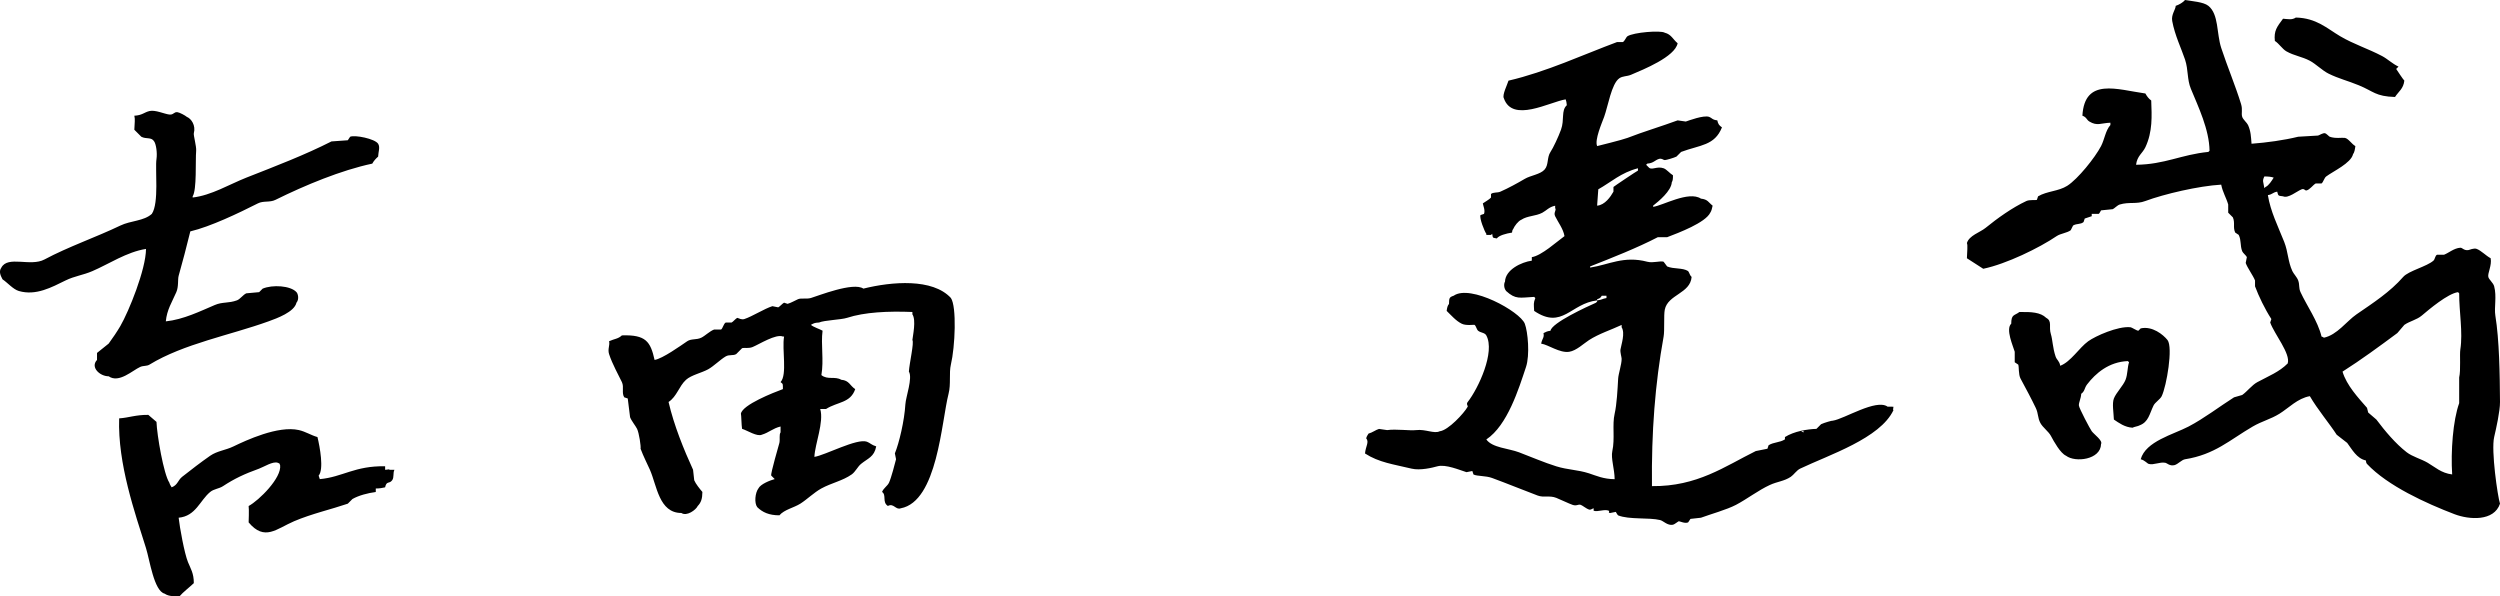<svg fill="none" height="57" viewBox="0 0 239 57" width="239" xmlns="http://www.w3.org/2000/svg" xmlns:xlink="http://www.w3.org/1999/xlink"><clipPath id="a"><path d="m0 0h239v57h-239z"/></clipPath><g clip-path="url(#a)"><path clip-rule="evenodd" d="m238.442 41.782c.192-.819.564-2.483.558-3.352-.019-2.65-.062-5.909-.446-8.267-.124-.77.148-1.819-.112-2.793-.093-.341-.496-.633-.558-.894-.086-.348.354-1.099.223-1.788-.439-.23-.904-.732-1.338-.894-.272-.099-.681.093-.78.112-.434.074-.583-.236-.781-.223-.601.037-1.127.509-1.561.67h-.669c-.186.093-.192.428-.335.559-.626.565-2.391.981-2.899 1.564-1.258 1.44-2.863 2.476-4.461 3.575-.948.652-1.852 1.968-3.122 2.234-.112-.087-.031-.037-.223-.112-.354-1.477-1.407-2.942-2.008-4.245-.192-.416-.068-.683-.223-1.117-.111-.31-.446-.645-.557-.894-.44-.956-.391-1.8-.781-2.793-.601-1.508-1.313-2.923-1.561-4.469.483-.087.409-.236.892-.335.111.41.074.391.557.447.496.23 1.326-.496 1.785-.67.254-.093.31.137.446.112.322-.062.65-.546.892-.67h.558c.167-.118.26-.534.446-.67.675-.503 2.366-1.272 2.564-2.123.143-.192.186-.472.224-.782-.335-.174-.663-.726-1.004-.782-.279-.043-.898.087-1.45-.112-.056-.019-.334-.317-.446-.335-.211-.037-.533.192-.669.224-.632.037-1.264.074-1.896.112-1.363.335-2.998.559-4.461.67-.055-.676-.061-1.173-.334-1.788-.093-.211-.483-.534-.558-.782-.111-.354.062-.664-.111-1.229-.533-1.738-1.32-3.606-1.896-5.362-.452-1.384-.223-3.215-1.227-4.022-.471-.379-1.573-.441-2.23-.559-.192.236-.576.453-.892.559-.013.366-.446.832-.335 1.452.248 1.365.892 2.675 1.227 3.687.328.999.18 1.881.558 2.793.718 1.744 1.753 3.891 1.784 5.921-.037.037-.074.074-.112.112-2.596.254-4.163 1.198-6.914 1.229.106-.857.614-1.086.892-1.676.7-1.49.614-2.991.558-4.469-.242-.174-.409-.397-.558-.67-2.688-.372-5.811-1.558-6.022 2.123.403.137.397.397.67.559.749.453 1.115.143 2.007.112v.223c-.471.528-.552 1.353-.892 2.011-.576 1.105-2.218 3.153-3.234 3.798-.843.534-1.927.497-2.788 1.006-.037.112-.075.223-.112.335-.08.056-.694-.031-1.003.112-1.357.633-2.782 1.657-3.903 2.569-.533.434-1.574.726-1.785 1.452.099.224.013.807 0 1.452.521.335 1.041.67 1.562 1.006 2.224-.466 5.352-1.992 7.025-3.128.372-.248.979-.292 1.338-.558.075-.149.149-.298.223-.447.353-.217.713-.087 1.004-.335.037-.112.074-.223.112-.335.223-.074.446-.149.669-.223v-.224h.669c.08-.031.192-.317.223-.335.371-.037.743-.074 1.115-.112.161-.068.446-.379.669-.447.923-.273 1.58-.006 2.453-.335 1.803-.67 5.093-1.44 7.249-1.564.136.72.483 1.248.669 1.899v.782c.149.149.298.298.446.447.229.527-.012.95.223 1.452.112.074.223.149.335.223.266.546.117.993.334 1.564.062.161.397.428.446.559-.037.186-.074.372-.111.559.155.459.712 1.216.892 1.676v.559c.347.937.948 2.185 1.561 3.128-.037.112-.074.223-.111.335.396 1.105 1.97 2.985 1.673 3.91-.806.813-1.834 1.21-2.9 1.787-.52.279-.979.9-1.45 1.229-.26.074-.52.149-.78.224-1.388.881-2.863 2.017-4.349 2.793-1.456.763-4.102 1.409-4.573 3.128.415.105.626.422.781.447.44.13 1.047-.211 1.561-.112.198.037.434.341.892.224.329-.087.682-.509 1.004-.559 2.85-.453 4.262-1.843 6.468-3.128.898-.521 1.716-.701 2.565-1.229.88-.546 1.728-1.471 2.899-1.676.707 1.229 1.921 2.681 2.565 3.687.335.261.669.521 1.004.782.465.621.911 1.49 1.784 1.676.044.23.025.217.112.335 1.976 2.098 5.65 3.767 8.363 4.804 1.394.534 3.78.708 4.35-1.006-.223-.67-.862-5.083-.558-6.368zm-21.969-23.796c-.093-.621-.223-.664 0-1.117.372 0 .663.031.892.112-.167.267-.471.763-.78.894-.037.037-.075.074-.112.112zm18.735 15.417c-.08.515.056 1.986-.111 2.681v2.458c-.595 1.651-.812 4.611-.67 6.815-1.053-.13-1.629-.701-2.341-1.117-.614-.36-1.463-.583-2.008-1.005-1.072-.832-2.075-2.03-2.899-3.128-.26-.224-.521-.447-.781-.67l-.111-.447c-.818-.937-1.958-2.154-2.342-3.463 1.778-1.13 3.525-2.414 5.241-3.687.223-.261.446-.521.669-.782.527-.366 1.184-.478 1.673-.894.688-.583 2.478-2.098 3.457-2.234l.112.112c-.007 1.738.365 3.736.111 5.362zm-16.616-28.488c.731.416 1.481.497 2.23.894.564.298 1.202.943 1.785 1.229.978.484 1.827.676 2.899 1.117 1.413.577 1.58 1.061 3.457 1.117.335-.521.806-.782.892-1.564-.111-.099-.669-.95-.78-1.117l.223-.223c-.577-.267-1.047-.732-1.562-1.005-1.363-.72-2.695-1.123-4.014-1.899-1.27-.751-2.268-1.738-4.238-1.787-.378.254-.774.143-1.227.112-.576.776-.886 1.148-.78 2.123.409.261.706.77 1.115 1.005zm-38.139 33.962c-1.084-.782-4.157 1.185-5.241 1.341-.037-.031-.812.192-1.115.335-.149.149-.298.298-.446.447-.862.025-2.138.23-3.011.782v.223c-.502.317-1.054.248-1.562.559-.037.112-.074.223-.111.335-.372.074-.744.149-1.115.223-2.956 1.458-5.595 3.401-9.925 3.352-.056-5.176.297-9.763 1.115-14.3.105-.59 0-2.023.111-2.57.292-1.458 2.441-1.533 2.565-3.128-.179-.155-.192-.372-.334-.559-.527-.341-1.394-.174-2.008-.447-.111-.149-.223-.298-.334-.447-.298-.118-.998.149-1.561 0-2.262-.596-3.687.292-5.465.559v-.112c2.069-.813 4.51-1.775 6.468-2.793h.892c1.091-.416 3.662-1.384 4.126-2.346.118-.161.174-.441.224-.67-.397-.304-.447-.602-1.116-.67-1.171-.776-3.692.683-4.572.782v-.112c.533-.416 1.735-1.409 1.784-2.234.106-.161.112-.366.112-.67-.291-.168-.601-.565-.892-.67-.663-.236-1.165.255-1.45-.112l-.223-.223c.037-.037.074-.074.112-.112.594-.037.724-.329 1.115-.447.272-.087.415.112.557.112.137 0 .88-.217 1.115-.335l.447-.447c1.815-.676 3.203-.59 3.903-2.346-.254-.18-.366-.292-.446-.67-.484-.05-.521-.242-.781-.335-.527-.186-1.964.36-2.23.447-.261-.037-.521-.074-.781-.112-1.437.534-3.358 1.111-4.795 1.676-.434.174-2.9.782-2.9.782-.26-.571.446-2.191.669-2.793.372-1.018.7-3.165 1.45-3.687.328-.23.713-.168 1.115-.335 1.184-.503 4.207-1.719 4.461-3.016-.427-.341-.601-.85-1.227-1.005-.39-.248-2.992-.037-3.568.335-.137.087-.267.478-.446.559h-.558c-3.16 1.173-6.771 2.855-10.371 3.687-.105.366-.62 1.378-.446 1.676.812 2.389 4.361.366 5.91.112.062.18.087.267.112.559-.564.515-.205 1.378-.558 2.346-.241.664-.743 1.738-1.003 2.123-.354.527-.161 1.223-.558 1.676-.409.472-1.338.565-1.896.894-.694.41-1.58.894-2.342 1.229-.278.124-.694.031-.892.224v.335c-.13.168-.607.434-.78.559.031.236.247.658.111 1.005-.111.037-.223.074-.334.112-.131.285.408 1.62.557 1.788v.112h.446l.112-.112c.08.441.012.36.446.447.192-.292.917-.478 1.45-.559.043-.23.024-.217.111-.335.124-.292.477-.77.781-.894.588-.391 1.363-.329 2.007-.67.396-.211.651-.559 1.227-.67v.224c.155.23-.18.403 0 .782.266.552.78 1.21.892 1.899-.731.528-2.187 1.862-3.123 2.011v.335c-.985.137-2.527.857-2.565 2.011-.099.155-.142.583.112.894.911.825 1.282.633 2.676.559.038.037.075.074.112.112-.192.484-.143.583-.112 1.229 2.702 1.825 3.488-.726 6.022-1.006v-.112c.298-.099.291-.118.446-.335h.446v.223c-.433.074-.402.168-.892.223v.112c-.037.037-.074.074-.111.112-.818.36-4.238 1.924-4.349 2.681-.354.043-.422.112-.669.224.092.441-.118.484-.224 1.005.676.099 1.779.919 2.677.782.688-.105 1.388-.788 1.896-1.117.954-.615 2.1-.974 3.122-1.452v.223c.353.559-.031 1.645-.111 2.123-.044.267.111.739.111.894.006.515-.31 1.446-.334 1.899-.056 1.018-.131 2.47-.335 3.352-.248 1.061.043 2.371-.223 3.575-.149.683.217 1.719.223 2.681-1.084-.012-1.747-.329-2.453-.559-1.109-.354-2.001-.323-3.123-.67-1.146-.354-2.453-.919-3.568-1.341-.998-.379-2.559-.428-3.123-1.229 2.026-1.347 3.104-4.86 3.792-6.926.384-1.148.179-3.37-.112-4.133-.452-1.179-5.216-3.798-6.802-2.681-.428.143-.434.23-.446.782-.149.186-.18.354-.223.67.427.41.892.962 1.449 1.229.44.211 1.184.062 1.227.112.149.137.186.434.335.558.241.199.631.168.78.447.855 1.583-.743 5.033-1.784 6.368-.167.211.049.354 0 .447-.328.602-1.859 2.265-2.677 2.346-.514.261-1.363-.217-2.23-.112-.644.074-1.945-.124-2.788 0-.26-.037-.52-.074-.78-.112-.285.074-.639.354-1.004.447-.105.199-.143.186-.223.447.31.36-.05.757-.112 1.452 1.339.869 2.739 1.036 4.461 1.452.812.192 1.97-.087 2.453-.223.793-.223 2.125.354 2.788.559.186-.037.372-.074.558-.112.037.112.074.223.111.335.378.18 1.165.105 1.785.335 1.487.546 2.893 1.129 4.349 1.676.595.223 1.134-.037 1.784.223.477.192 1.184.54 1.561.67.403.137.521-.093.781 0 .161.056.564.385.781.447.21.062.378-.149.446-.112v.223c.353.149 1.041-.18 1.449 0 .118.05-.117.168.112.223.186-.037.372-.074.558-.112 0 0 .173.317.223.335 1.047.422 2.942.186 4.014.447.31.074.707.552 1.227.447.136-.025.446-.285.558-.335.154.019.588.242.892.112.074-.112.148-.224.223-.335.334-.037.669-.074 1.003-.112.923-.341 2.454-.763 3.346-1.229 1.034-.54 2.162-1.409 3.234-1.899.725-.335 1.375-.36 2.007-.782.279-.186.558-.621.892-.782 2.788-1.328 7.645-2.892 8.922-5.586-.081-.174-.013-.012 0-.335zm-27.656-20.779c1.208-.676 2.181-1.601 3.791-2.011v.223c-.093.031-2.304 1.514-2.341 1.564v.447c-.273.49-.824 1.285-1.562 1.341.037-.521.075-1.043.112-1.564zm19.627 23.237c-.198-.068-.105-.019-.223-.112h.223zm-158.132-6.479c3.277-1.998 7.72-2.812 11.375-4.133.824-.298 2.466-.894 2.676-1.787.279-.329.142-.863 0-1.006-.558-.627-2.305-.732-3.234-.335l-.335.335c-.409.037-.818.074-1.227.112-.304.13-.589.559-.892.67-.805.298-1.382.13-2.119.447-1.363.577-2.999 1.39-4.684 1.564.105-1.117.595-1.849 1.004-2.793.235-.534.124-1.204.223-1.564.341-1.216.787-2.88 1.115-4.245 1.921-.453 4.591-1.732 6.468-2.681.527-.267 1.121-.062 1.673-.335 2.837-1.403 6.295-2.836 9.256-3.463.142-.267.341-.478.558-.67.019-.465.211-.894 0-1.229-.31-.484-2.23-.863-2.676-.67-.074.112-.149.223-.223.335-.52.037-1.041.074-1.561.112-2.565 1.303-5.303 2.346-8.141 3.463-1.617.639-3.358 1.701-5.13 1.899v-.112c.409-.621.254-3.426.335-4.357.037-.422-.273-1.496-.223-1.676.204-.739-.242-1.396-.669-1.564-.155-.137-.681-.416-.892-.447-.347-.05-.372.273-.781.224-.483-.056-1.338-.466-1.896-.335-.508.118-.694.41-1.45.447.093.385.019.645 0 1.341.223.223.446.447.669.67.483.254.954 0 1.227.447.18.255.31 1.086.223 1.676-.149.981.26 4.208-.446 5.251-.768.695-2.007.633-3.011 1.117-2.311 1.111-4.975 2.023-7.249 3.24-1.338.72-3.507-.397-4.126.782-.291.403-.031.819.112 1.117.477.317 1.01.956 1.561 1.117 1.636.478 3.153-.366 4.461-1.006.886-.434 1.66-.503 2.565-.894 1.555-.664 3.29-1.837 5.13-2.123-.012 1.968-1.642 5.971-2.453 7.373-.285.49-.75 1.185-1.115 1.676-.372.298-.743.596-1.115.894v.67c-.663.701.273 1.564 1.115 1.564.979.689 2.28-.565 3.011-.894.316-.143.613-.056.892-.223zm68.249-7.261c-.948-.664-4.343.695-5.018.894-.403.118-.942-.012-1.227.112-.328.143-.65.348-1.004.447-.112-.037-.223-.074-.335-.112-.105.037-.452.41-.558.447-.186-.037-.372-.074-.558-.112-.762.236-1.921.981-2.676 1.229-.285.093-.52-.074-.669-.112-.173.062-.415.385-.558.447h-.558c-.204.105-.279.559-.446.67h-.669c-.409.149-.874.615-1.227.782-.471.224-.948.074-1.338.335-.607.41-2.367 1.676-3.123 1.787-.39-1.763-.843-2.421-3.123-2.346-.359.341-.694.317-1.227.559.099.379-.155.745 0 1.229.316.974.917 2.023 1.227 2.681.229.49-.05 1.018.223 1.452.112.037.223.074.335.112.074.596.149 1.192.223 1.787.118.335.533.838.669 1.117.192.397.384 1.688.335 1.899.266.72.638 1.44.892 2.011.669 1.514.867 4.133 3.011 4.133.508.348 1.388-.292 1.561-.67.316-.323.44-.689.446-1.341-.235-.273-.65-.788-.781-1.117-.037-.335-.074-.67-.112-1.006-.867-1.893-1.828-4.245-2.342-6.479.799-.527.991-1.502 1.673-2.123.489-.447 1.493-.658 2.119-1.005.533-.298 1.152-.925 1.673-1.229.341-.199.706-.043 1.004-.223.186-.186.372-.372.558-.559.167-.068.632.043 1.004-.112.657-.273 2.23-1.279 2.9-1.006h.112c-.217 1.254.322 3.637-.335 4.357.273.192.211.217.223.67-.905.335-3.854 1.49-4.015 2.346.043.118.05 1.117.112 1.452.514.161 1.444.776 1.896.559.669-.199 1.047-.608 1.784-.782v.558c-.155.242-.037.627-.112 1.006-.037.174-.861 2.942-.781 3.128l.335.335c-.459.124-1.363.484-1.561.894-.316.416-.409 1.397-.112 1.788.496.49 1.128.782 2.119.782.471-.552 1.382-.72 2.007-1.117.644-.41 1.307-1.067 2.007-1.452.979-.534 2.026-.726 2.899-1.341.359-.255.564-.739.892-1.005.65-.534 1.264-.664 1.45-1.676-.459-.137-.576-.329-.892-.447-.942-.348-3.996 1.297-5.018 1.452.056-1.26.929-3.327.558-4.58h.558c1.103-.701 2.329-.552 2.788-1.899-.514-.329-.564-.832-1.338-.894-.601-.36-1.307.037-1.896-.447.248-1.452-.062-2.905.112-4.245-.266-.155-.874-.341-1.115-.558.273-.143.316-.199.781-.224.508-.223 2.1-.261 2.676-.447 1.679-.546 3.916-.652 6.245-.559v.223c.378.546.037 2.079 0 2.458.18.236-.285 2.209-.335 3.016.378.608-.297 2.427-.335 3.128-.093 1.57-.595 3.693-1.004 4.692.037.186.074.372.112.559-.093.385-.471 1.812-.669 2.234-.155.335-.508.503-.669.894.446.298-.012.975.558 1.341.551-.304.744.404 1.227.224 3.513-.652 3.891-8.292 4.572-10.948.242-.937.031-1.98.223-2.793.403-1.688.57-5.536 0-6.368-1.747-1.893-5.638-1.57-8.364-.894zm123.338 11.172c.149-.304.632-.59.781-.894.471-.987 1.09-4.655.557-5.362-.421-.528-1.462-1.365-2.565-1.117-.074.074-.148.149-.223.223-.179 0-.594-.317-.78-.335-1.184-.112-3.315.838-4.015 1.341-.867.627-1.667 1.967-2.676 2.346-.075-.466-.323-.534-.446-.894-.279-.826-.285-1.62-.446-2.123-.23-.732.154-1.235-.447-1.564-.557-.54-1.431-.577-2.564-.559-.496.372-.775.199-.781 1.117-.558.521.18 2.147.334 2.681v1.006c.112.074.224.149.335.223.087.199.006.943.223 1.341.527.981 1.035 1.924 1.45 2.793.266.552.173.95.446 1.452.229.428.78.807 1.004 1.229.297.559.91 1.657 1.449 1.899.88.676 3.315.379 3.346-1.117.186-.329-.669-.925-.892-1.229-.149-.199-1.208-2.191-1.227-2.458-.019-.292.204-.676.223-1.117.359-.261.291-.54.558-.894.817-1.067 2.087-2.166 3.903-2.234.037.037.074.074.111.112-.167.496-.124 1.136-.334 1.676-.23.577-.899 1.229-1.116 1.788-.185.478-.024 1.359 0 2.011.484.329 1.047.739 1.785.782.13-.087.539-.137.669-.224.861-.323.942-1.086 1.338-1.899zm-169.06 6.144v-.335c-2.912-.056-4.058 1.03-6.245 1.229l-.112-.335c.514-.583.118-2.749-.112-3.687-.626-.174-1.109-.515-1.784-.67-1.982-.447-5.049.987-6.245 1.564-.756.366-1.555.428-2.23.894-.88.614-1.821 1.334-2.676 2.011-.415.329-.421.788-1.004 1.006-.105-.199-.142-.186-.223-.447-.539-.807-1.183-4.543-1.227-5.809-.26-.223-.52-.447-.781-.67-1.214-.012-1.852.273-2.788.335-.149 4.345 1.518 9.062 2.565 12.4.359 1.142.762 4.103 1.784 4.357.403.285 1.022.261 1.45.224.242-.304.997-.9 1.338-1.229.006-.95-.31-1.397-.558-2.011-.341-.838-.787-3.289-.892-4.245 1.642-.149 2.032-1.651 3.011-2.458.359-.298.836-.304 1.227-.558 1.097-.72 2.032-1.161 3.457-1.676.446-.161 1.326-.732 1.784-.559.273.143.074-.05.223.224.167 1.21-2.007 3.364-3.011 3.91.05.298 0 1.564 0 1.564 1.53 1.831 2.664.608 4.349-.112 1.66-.708 3.606-1.154 5.13-1.676.149-.149.297-.298.446-.447.613-.347 1.456-.565 2.23-.67v-.335c.397 0 .601-.05.892-.112.136-.652.39-.298.669-.67.217-.285.056-.683.223-1.006h-.446c-.136-.081-.112-.012-.446 0z" fill="#000" fill-rule="evenodd"/></g></svg>